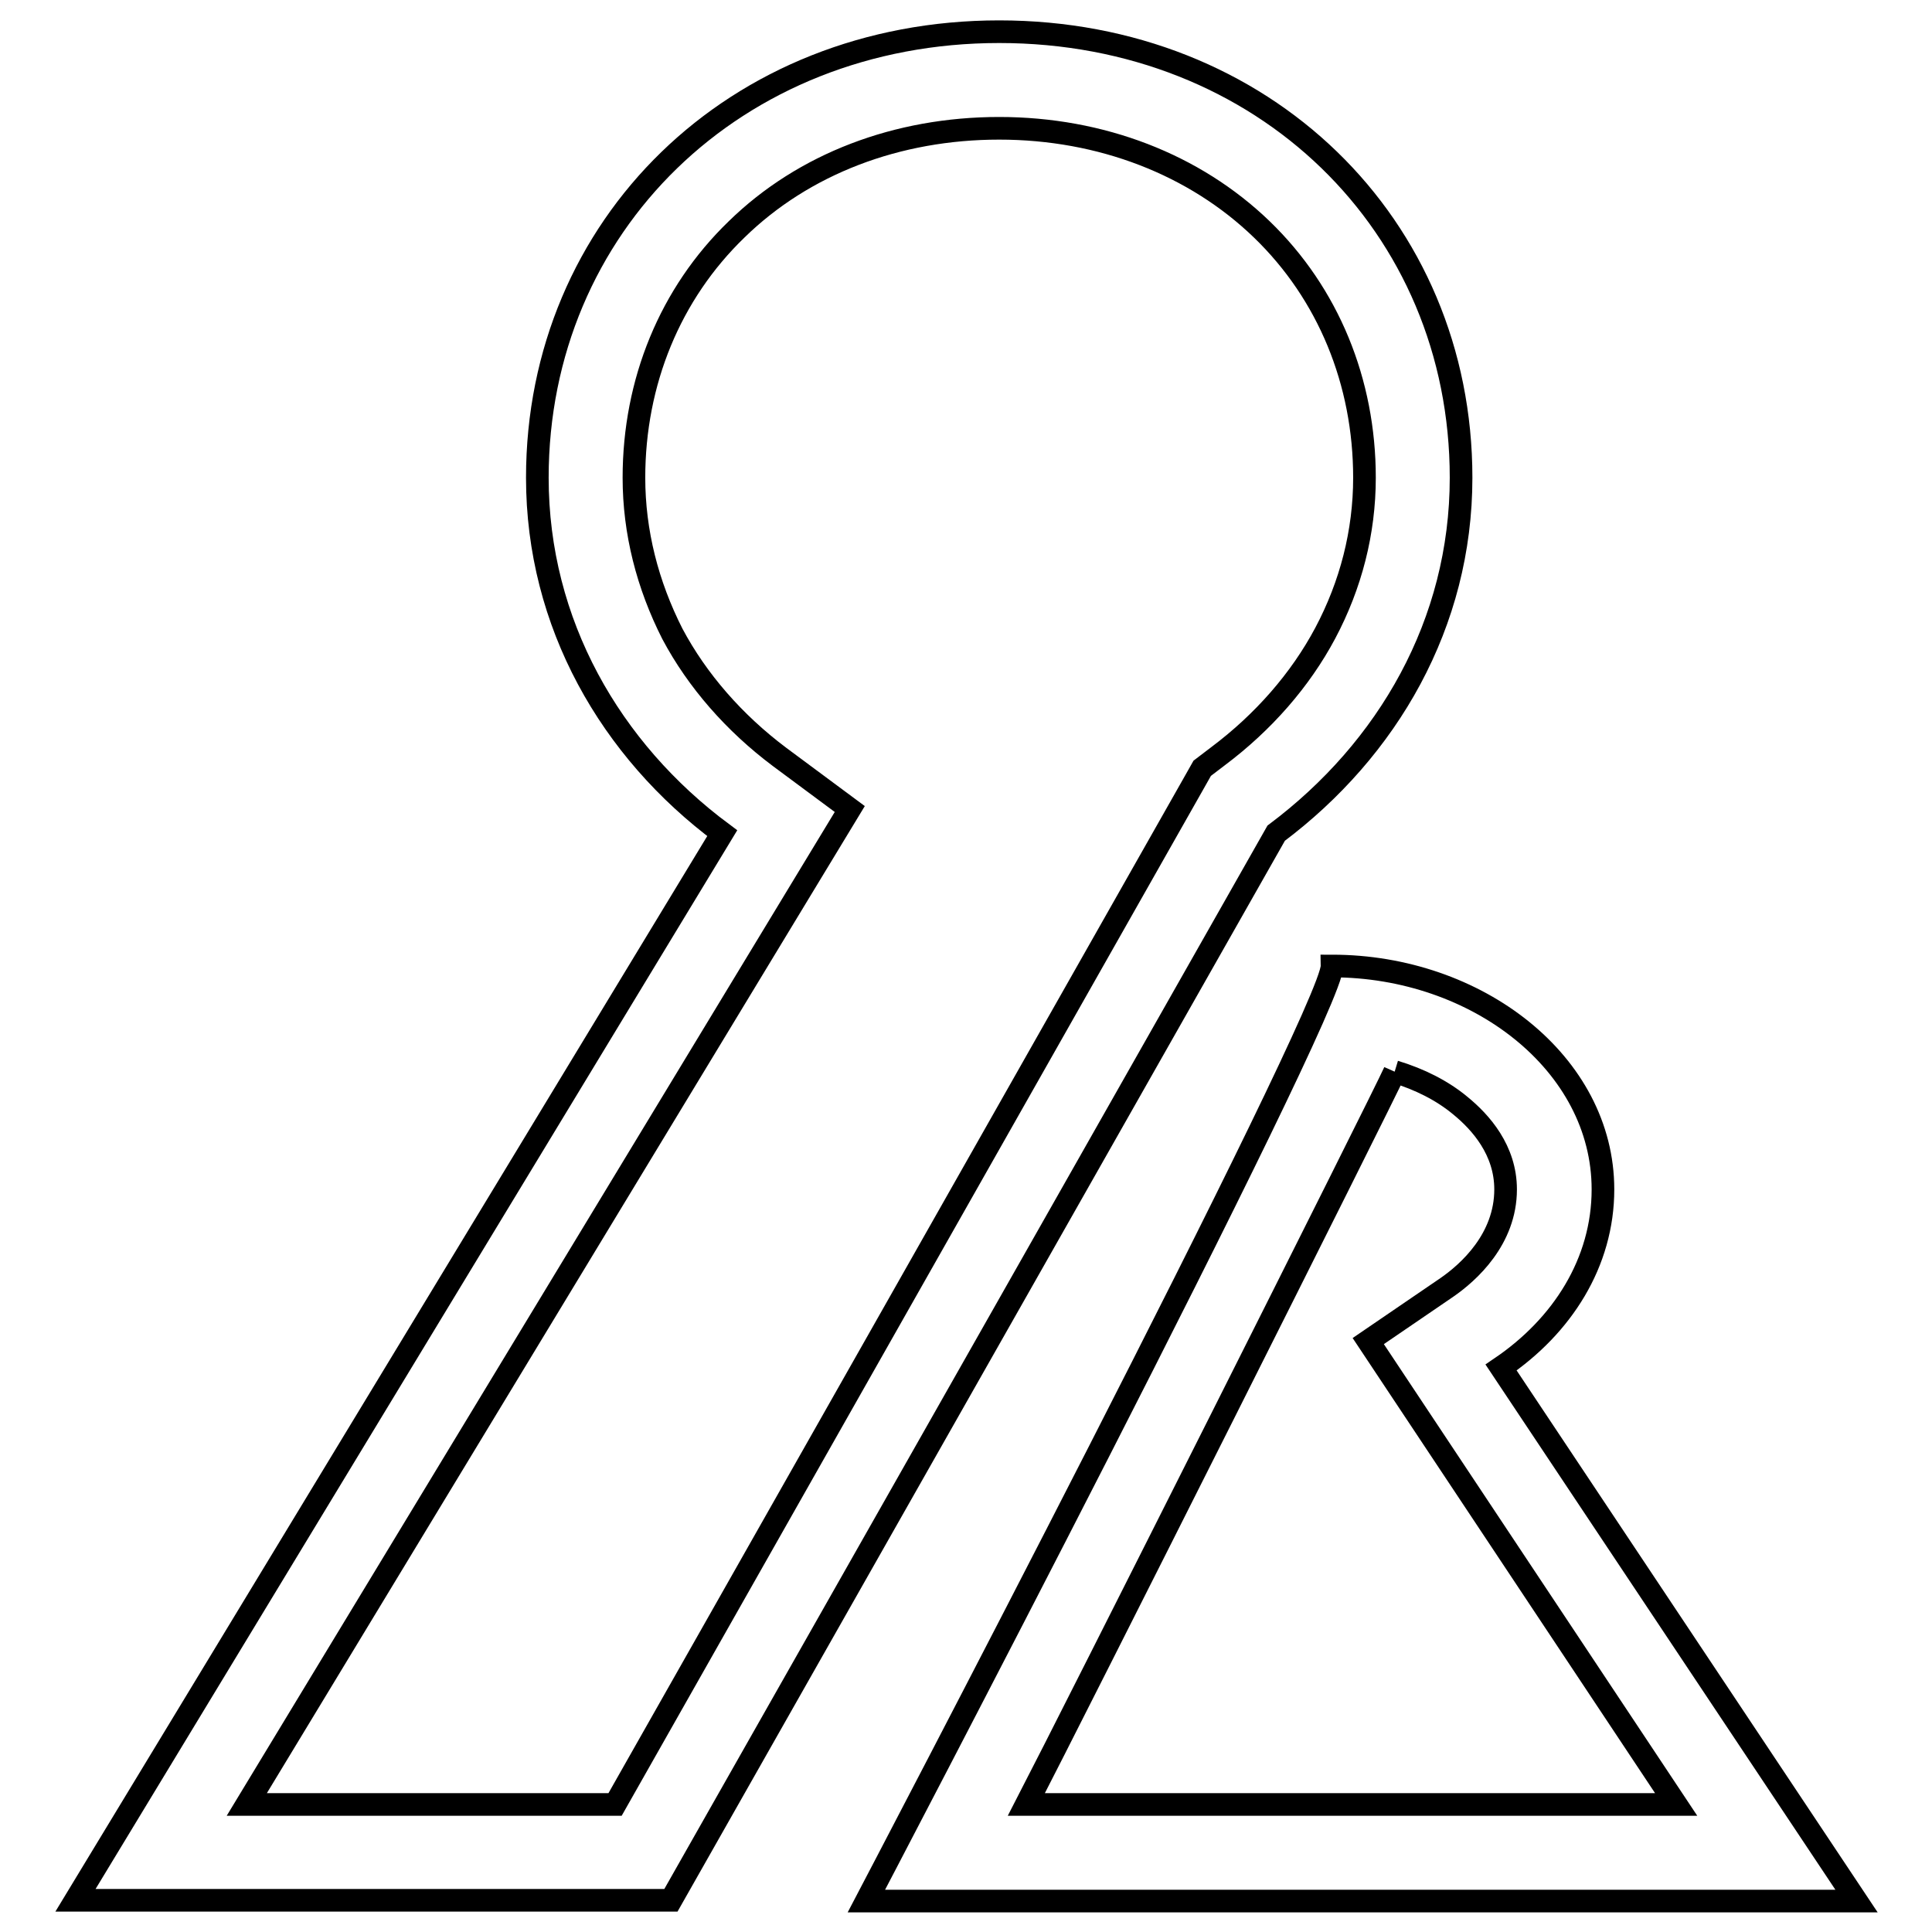 <?xml version="1.0" encoding="utf-8"?>
<!-- Svg Vector Icons : http://www.onlinewebfonts.com/icon -->
<!DOCTYPE svg PUBLIC "-//W3C//DTD SVG 1.1//EN" "http://www.w3.org/Graphics/SVG/1.1/DTD/svg11.dtd">
<svg version="1.1" xmlns="http://www.w3.org/2000/svg" xmlns:xlink="http://www.w3.org/1999/xlink" x="0px" y="0px" viewBox="0 0 256 256" enable-background="new 0 0 256 256" xml:space="preserve">
<g> <path stroke-width="3" fill-opacity="0" stroke="#000000"  d="M132.4,17c13.5,0,25.9,4.8,34.8,13.4c8.8,8.5,13.6,20.2,13.6,32.9c0,7.2-1.8,14.2-5.2,20.6 c-3.3,6.2-8.2,11.8-14.2,16.3l-2.1,1.6l-1.3,2.3l-76.5,135H32.7l73.9-122l6-9.9l-9.3-6.9c-6-4.5-10.9-10.1-14.2-16.3 C85.8,77.5,84,70.5,84,63.3c0-12.7,4.8-24.4,13.6-32.9C106.5,21.7,118.9,17,132.4,17 M132.4,4.2c-35,0-61.2,25.7-61.2,59.1 c0,19.3,9.7,36.1,24.5,47.1L10,251.8h78.9l80.2-141.4c14.8-11.1,24.5-27.8,24.5-47.1C193.6,29.8,167.4,4.2,132.4,4.2L132.4,4.2z  M184.8,142c3.3,1,6.3,2.5,8.7,4.5c2.7,2.2,6,5.9,6,11.1c0,6.6-4.9,11-7.8,13l-10.4,7.1l40.8,61.4H136 C141.8,227.9,183.3,145.4,184.8,142 M176.5,128c0.1,6-61.7,123.9-61.7,123.9H246l-47.1-70.7c8.1-5.5,13.5-13.9,13.5-23.6 C212.4,140.9,195.7,128,176.5,128L176.5,128z"/></g>
</svg>